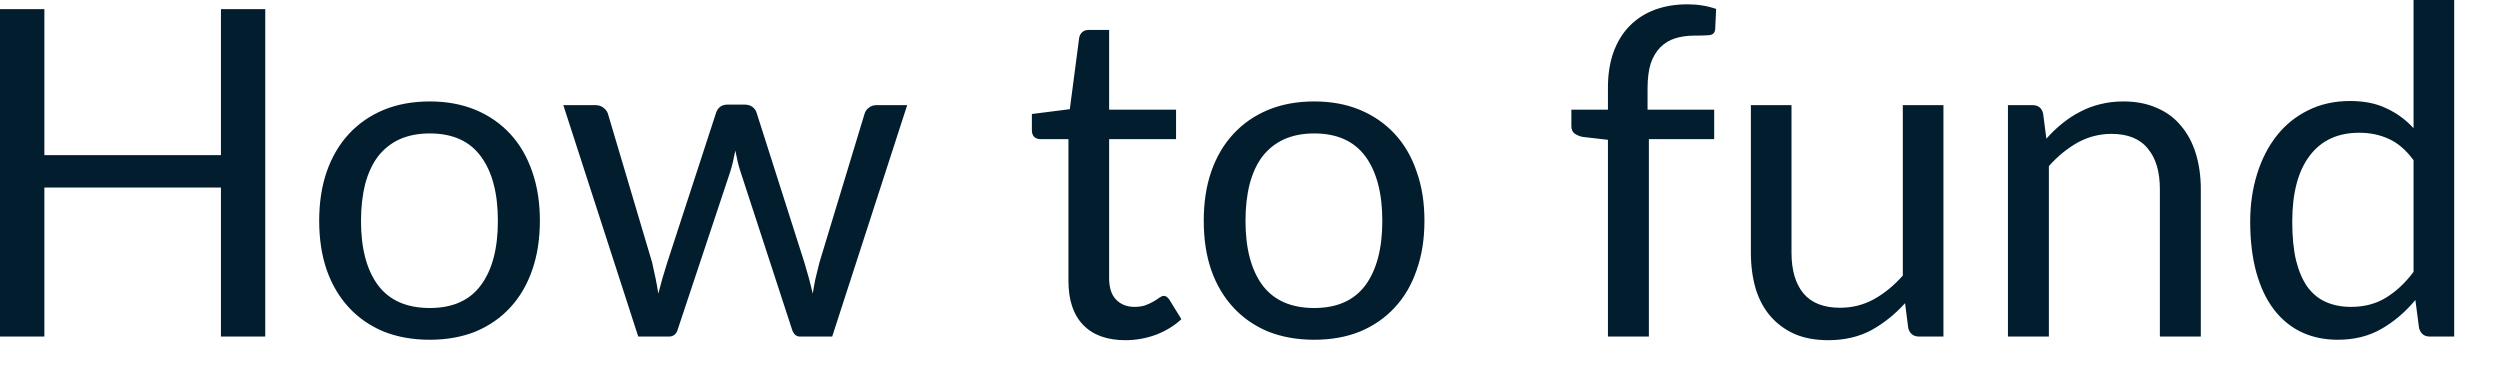 <?xml version="1.0" encoding="utf-8"?>
<svg xmlns="http://www.w3.org/2000/svg" fill="none" height="100%" overflow="visible" preserveAspectRatio="none" style="display: block;" viewBox="0 0 40 6" width="100%">
<path d="M4.244 0.146V5.385H3.535V3.001H0.71V5.385H0V0.146H0.71V2.482H3.535V0.146H4.244ZM6.877 1.623C7.147 1.623 7.391 1.668 7.609 1.758C7.825 1.849 8.011 1.977 8.163 2.142C8.317 2.308 8.434 2.509 8.515 2.745C8.597 2.979 8.638 3.241 8.638 3.531C8.638 3.824 8.597 4.087 8.515 4.321C8.434 4.555 8.317 4.755 8.163 4.921C8.011 5.086 7.825 5.214 7.609 5.305C7.391 5.392 7.147 5.436 6.877 5.436C6.603 5.436 6.358 5.392 6.139 5.305C5.921 5.214 5.736 5.086 5.583 4.921C5.429 4.755 5.311 4.555 5.228 4.321C5.147 4.087 5.107 3.824 5.107 3.531C5.107 3.241 5.147 2.979 5.228 2.745C5.311 2.509 5.429 2.308 5.583 2.142C5.736 1.977 5.921 1.849 6.139 1.758C6.358 1.668 6.603 1.623 6.877 1.623ZM6.877 4.928C7.243 4.928 7.516 4.806 7.695 4.562C7.877 4.316 7.966 3.974 7.966 3.535C7.966 3.094 7.877 2.75 7.695 2.504C7.516 2.258 7.243 2.135 6.877 2.135C6.692 2.135 6.53 2.167 6.39 2.23C6.254 2.293 6.14 2.385 6.047 2.504C5.957 2.624 5.889 2.771 5.842 2.947C5.799 3.12 5.776 3.316 5.776 3.535C5.776 3.974 5.866 4.316 6.047 4.562C6.23 4.806 6.506 4.928 6.877 4.928ZM14.515 1.682L13.315 5.385H12.8C12.736 5.385 12.693 5.343 12.669 5.261L11.849 2.749C11.829 2.693 11.814 2.637 11.802 2.581C11.79 2.522 11.778 2.465 11.765 2.409C11.753 2.465 11.741 2.522 11.729 2.581C11.717 2.637 11.7 2.694 11.682 2.753L10.847 5.261C10.826 5.343 10.777 5.385 10.701 5.385H10.212L9.013 1.682H9.525C9.575 1.682 9.618 1.695 9.653 1.722C9.689 1.749 9.714 1.78 9.726 1.817L10.434 4.2C10.475 4.376 10.509 4.542 10.533 4.698C10.555 4.617 10.577 4.536 10.599 4.453C10.623 4.37 10.649 4.286 10.676 4.2L11.458 1.802C11.47 1.766 11.491 1.735 11.52 1.711C11.552 1.687 11.59 1.674 11.633 1.674H11.919C11.968 1.674 12.008 1.687 12.04 1.711C12.072 1.735 12.093 1.766 12.105 1.802L12.87 4.2C12.896 4.286 12.92 4.37 12.943 4.453C12.964 4.536 12.986 4.617 13.004 4.698C13.016 4.617 13.031 4.537 13.048 4.456C13.068 4.373 13.089 4.288 13.111 4.2L13.834 1.817C13.846 1.778 13.869 1.746 13.904 1.722C13.938 1.695 13.979 1.682 14.024 1.682H14.515ZM18.006 5.443C17.714 5.443 17.488 5.362 17.33 5.198C17.173 5.035 17.095 4.8 17.095 4.493V2.226H16.649C16.611 2.226 16.577 2.215 16.55 2.193C16.524 2.169 16.51 2.133 16.51 2.084V1.824L17.117 1.747L17.267 0.603C17.275 0.567 17.29 0.537 17.315 0.515C17.342 0.491 17.375 0.479 17.417 0.479H17.746V1.755H18.817V2.226H17.746V4.449C17.746 4.605 17.784 4.721 17.86 4.796C17.934 4.872 18.032 4.91 18.152 4.91C18.219 4.91 18.279 4.901 18.328 4.884C18.378 4.865 18.422 4.844 18.459 4.822C18.495 4.8 18.526 4.781 18.55 4.763C18.577 4.744 18.6 4.734 18.62 4.734C18.654 4.734 18.684 4.755 18.711 4.796L18.902 5.107C18.789 5.212 18.654 5.295 18.495 5.356C18.337 5.414 18.174 5.443 18.006 5.443ZM21.028 1.623C21.299 1.623 21.543 1.668 21.759 1.758C21.977 1.849 22.162 1.977 22.315 2.142C22.469 2.308 22.587 2.509 22.666 2.745C22.75 2.979 22.791 3.241 22.791 3.531C22.791 3.824 22.75 4.087 22.666 4.321C22.587 4.555 22.469 4.755 22.315 4.921C22.162 5.086 21.977 5.214 21.759 5.305C21.543 5.392 21.299 5.436 21.028 5.436C20.756 5.436 20.509 5.392 20.29 5.305C20.073 5.214 19.887 5.086 19.735 4.921C19.581 4.755 19.462 4.555 19.38 4.321C19.299 4.087 19.26 3.824 19.26 3.531C19.26 3.241 19.299 2.979 19.38 2.745C19.462 2.509 19.581 2.308 19.735 2.142C19.887 1.977 20.073 1.849 20.29 1.758C20.509 1.668 20.756 1.623 21.028 1.623ZM21.028 4.928C21.394 4.928 21.666 4.806 21.848 4.562C22.027 4.316 22.117 3.974 22.117 3.535C22.117 3.094 22.027 2.75 21.848 2.504C21.666 2.258 21.394 2.135 21.028 2.135C20.844 2.135 20.681 2.167 20.542 2.23C20.405 2.293 20.291 2.385 20.198 2.504C20.108 2.624 20.04 2.771 19.994 2.947C19.95 3.12 19.928 3.316 19.928 3.535C19.928 3.974 20.018 4.316 20.198 4.562C20.381 4.806 20.658 4.928 21.028 4.928ZM25.727 5.385V2.237L25.319 2.19C25.267 2.178 25.225 2.159 25.191 2.135C25.159 2.108 25.142 2.07 25.142 2.022V1.755H25.727V1.397C25.727 1.184 25.758 0.997 25.816 0.834C25.877 0.668 25.962 0.529 26.072 0.417C26.184 0.302 26.318 0.216 26.474 0.157C26.629 0.099 26.806 0.069 27.001 0.069C27.165 0.069 27.318 0.094 27.458 0.143L27.443 0.468C27.438 0.526 27.404 0.558 27.343 0.563C27.286 0.568 27.206 0.57 27.106 0.57C26.995 0.57 26.891 0.585 26.8 0.614C26.708 0.643 26.631 0.691 26.565 0.757C26.5 0.823 26.448 0.909 26.411 1.016C26.378 1.124 26.361 1.256 26.361 1.415V1.755H27.427V2.226H26.382V5.385H25.727ZM31.095 1.682V5.385H30.708C30.616 5.385 30.556 5.34 30.532 5.25L30.481 4.851C30.32 5.029 30.14 5.173 29.941 5.283C29.74 5.39 29.511 5.443 29.252 5.443C29.051 5.443 28.871 5.411 28.716 5.345C28.562 5.276 28.433 5.181 28.328 5.06C28.222 4.938 28.143 4.79 28.09 4.617C28.04 4.444 28.014 4.253 28.014 4.043V1.682H28.664V4.043C28.664 4.324 28.728 4.54 28.855 4.694C28.984 4.848 29.179 4.924 29.442 4.924C29.636 4.924 29.814 4.879 29.98 4.789C30.148 4.696 30.303 4.57 30.445 4.409V1.682H31.095ZM32.742 2.219C32.821 2.129 32.906 2.047 32.998 1.974C33.088 1.901 33.182 1.839 33.283 1.788C33.385 1.734 33.491 1.694 33.604 1.667C33.718 1.638 33.842 1.623 33.973 1.623C34.175 1.623 34.353 1.657 34.507 1.726C34.663 1.791 34.792 1.886 34.894 2.011C34.999 2.133 35.078 2.28 35.132 2.453C35.185 2.626 35.213 2.817 35.213 3.027V5.385H34.558V3.027C34.558 2.747 34.494 2.53 34.364 2.376C34.238 2.22 34.044 2.142 33.784 2.142C33.59 2.142 33.411 2.189 33.242 2.281C33.077 2.374 32.923 2.499 32.782 2.658V5.385H32.127V1.682H32.518C32.611 1.682 32.669 1.727 32.69 1.817L32.742 2.219ZM38.617 2.563C38.495 2.399 38.364 2.286 38.222 2.223C38.081 2.157 37.922 2.124 37.747 2.124C37.403 2.124 37.139 2.247 36.954 2.493C36.768 2.739 36.676 3.09 36.676 3.546C36.676 3.787 36.696 3.995 36.737 4.168C36.78 4.338 36.841 4.48 36.92 4.592C37.001 4.701 37.1 4.782 37.217 4.833C37.334 4.884 37.467 4.91 37.615 4.91C37.83 4.91 38.017 4.861 38.175 4.763C38.335 4.666 38.483 4.528 38.617 4.35V2.563ZM39.267 0V5.385H38.88C38.788 5.385 38.73 5.34 38.705 5.25L38.646 4.8C38.487 4.99 38.308 5.144 38.105 5.261C37.903 5.378 37.67 5.436 37.403 5.436C37.191 5.436 36.999 5.396 36.826 5.315C36.652 5.233 36.506 5.112 36.384 4.954C36.262 4.795 36.168 4.598 36.102 4.361C36.037 4.125 36.003 3.853 36.003 3.546C36.003 3.273 36.04 3.02 36.113 2.786C36.186 2.549 36.291 2.345 36.427 2.172C36.564 1.998 36.731 1.863 36.928 1.766C37.127 1.666 37.353 1.616 37.601 1.616C37.828 1.616 38.021 1.655 38.181 1.733C38.346 1.808 38.491 1.914 38.617 2.051V0H39.267Z" fill="#021D2D" id="Vector"/>
</svg>